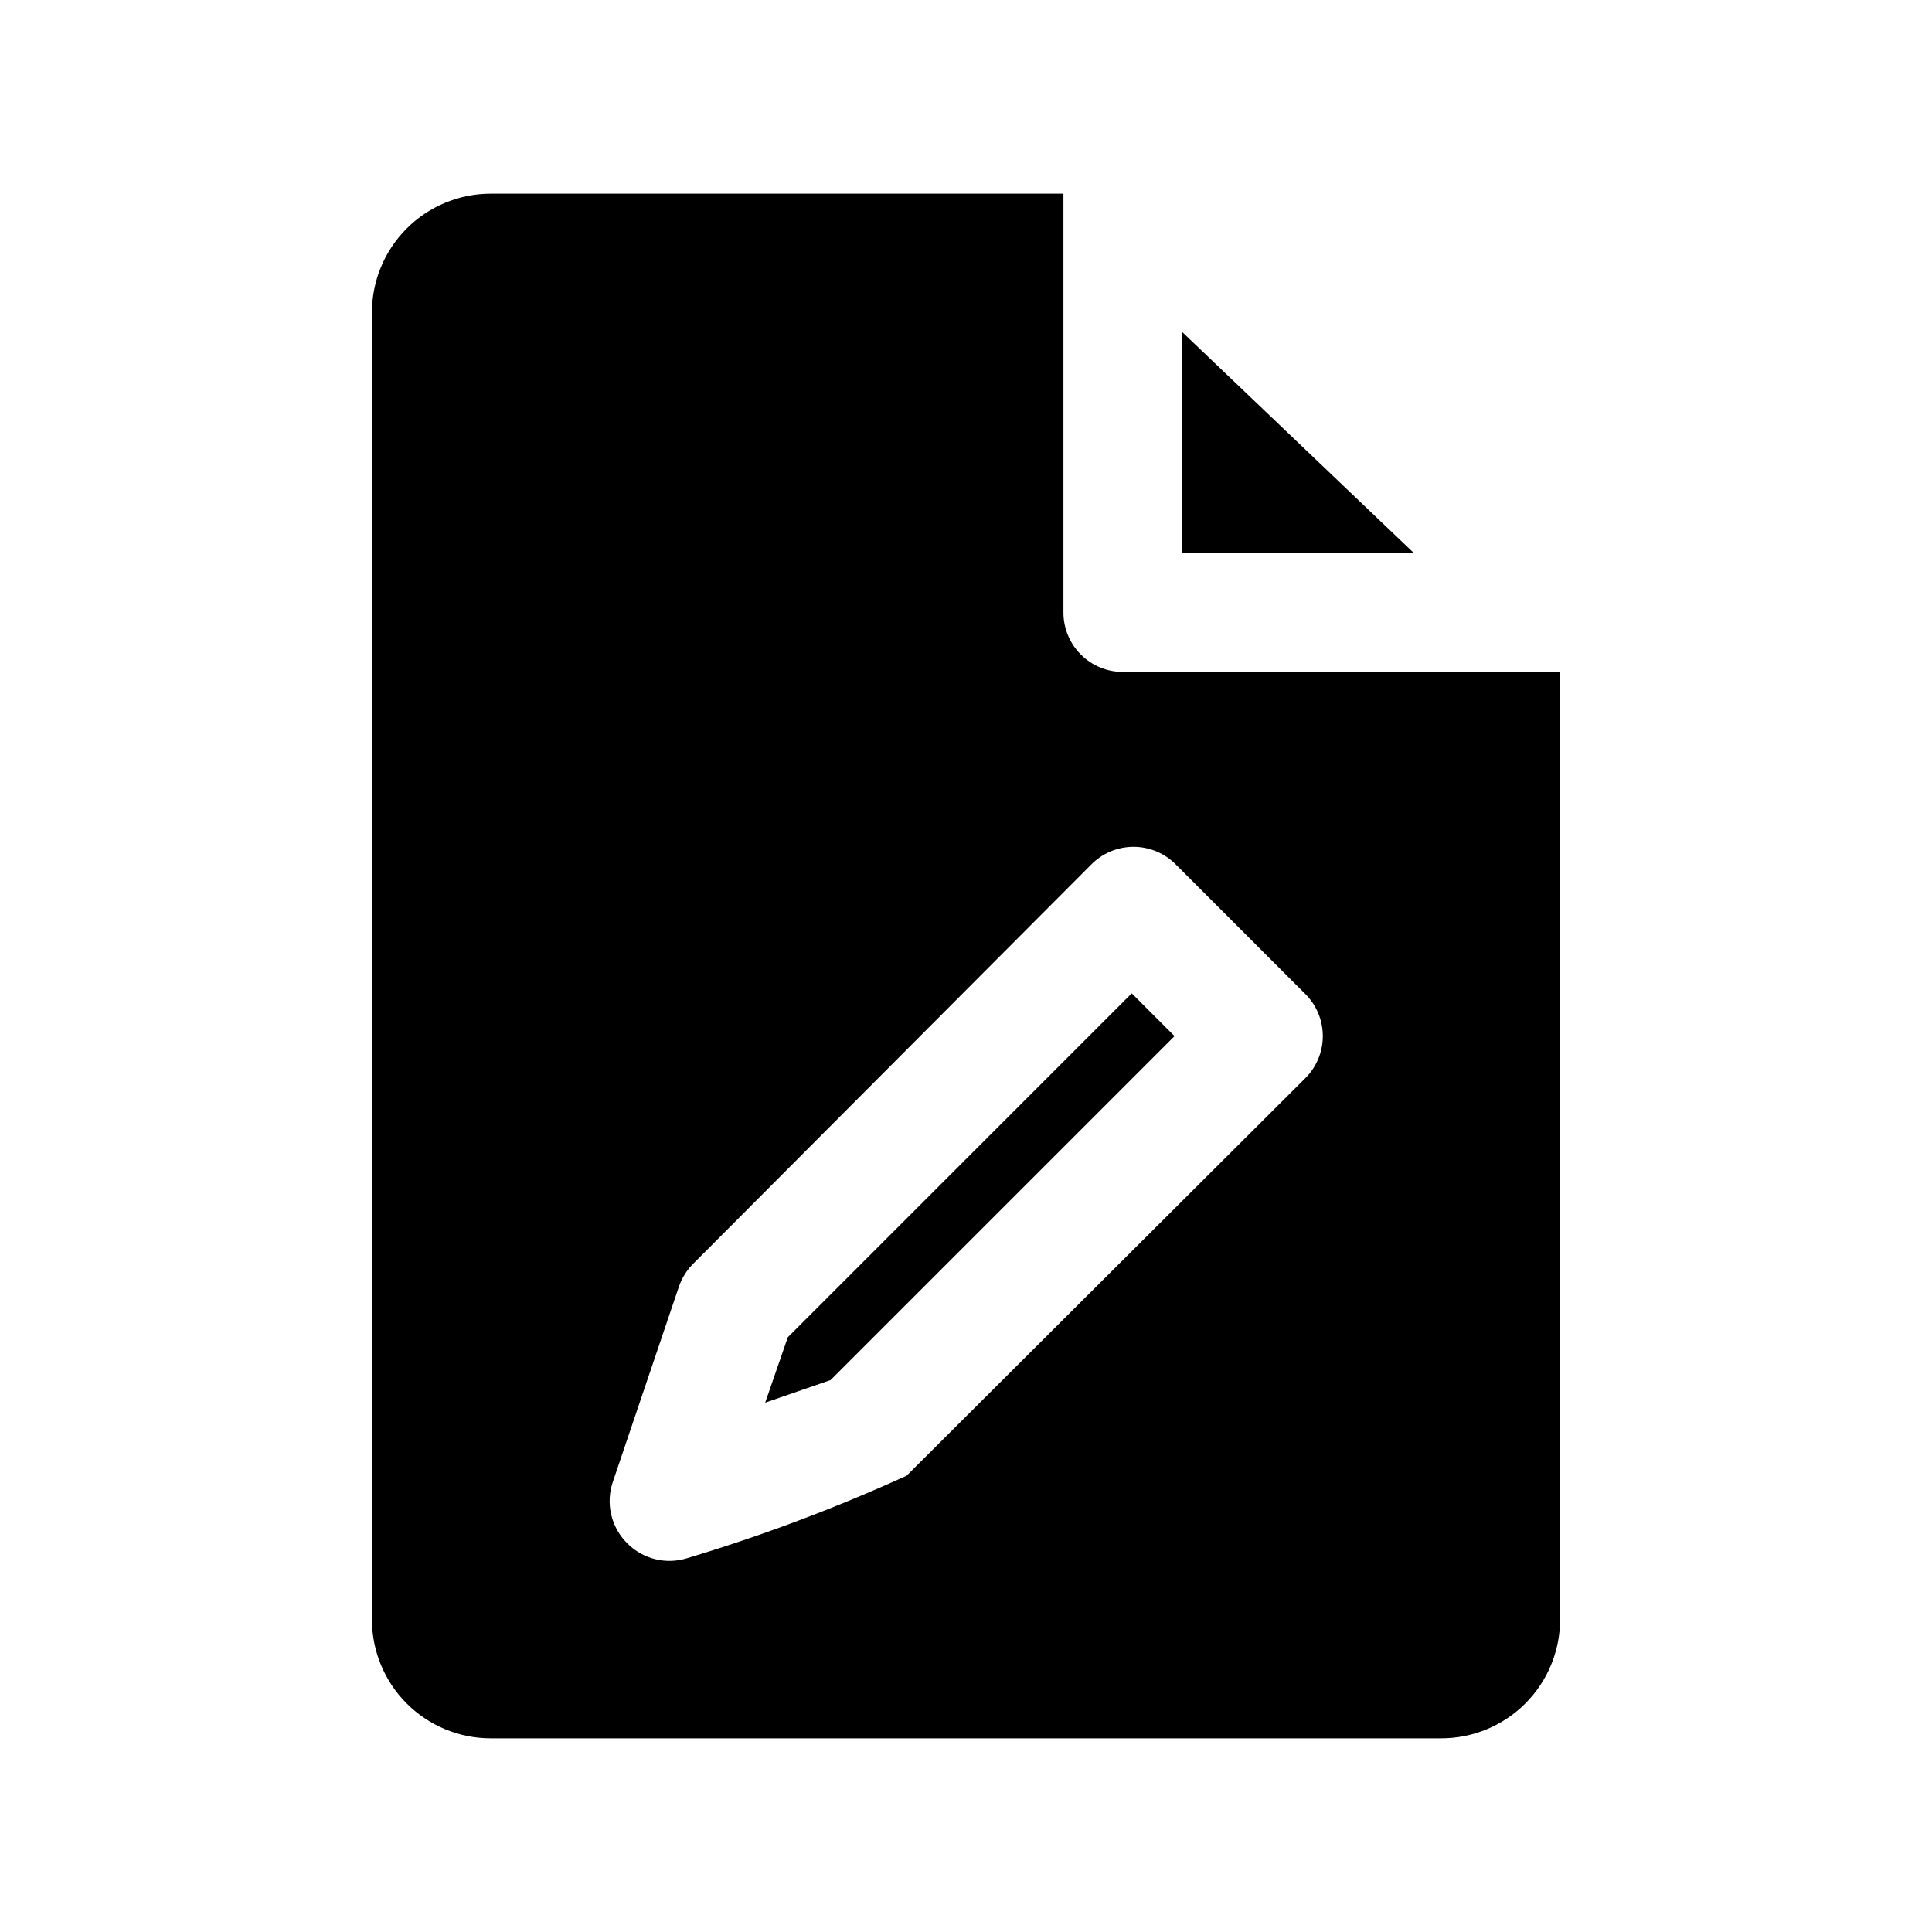 <?xml version="1.0" encoding="UTF-8"?>
<!-- Uploaded to: ICON Repo, www.svgrepo.com, Generator: ICON Repo Mixer Tools -->
<svg fill="#000000" width="800px" height="800px" version="1.1" viewBox="144 144 512 512" xmlns="http://www.w3.org/2000/svg">
 <path d="m518.71 290.58h-61.402l0.004-58.57zm-165.94 207.82-5.984 17.32 17.32-5.984 91.156-91.156-11.336-11.336zm204.67 74.785c0 8.352-3.316 16.359-9.223 22.266-5.902 5.906-13.914 9.223-22.266 9.223h-251.9c-8.352 0-16.359-3.316-22.266-9.223s-9.223-13.914-9.223-22.266v-346.37c0-8.352 3.316-16.359 9.223-22.266 5.906-5.902 13.914-9.223 22.266-9.223h151.77v111c0 4.176 1.656 8.18 4.609 11.133 2.953 2.953 6.957 4.613 11.133 4.613h115.88v14.957 236.16zm-67.699-165.94-34.004-34.008c-2.969-3.078-7.062-4.82-11.336-4.82-4.277 0-8.371 1.742-11.336 4.82l-105.17 105.48c-1.773 1.711-3.121 3.812-3.938 6.141l-17.477 51.641h0.004c-1.016 2.828-1.199 5.887-0.527 8.816 0.668 2.93 2.164 5.606 4.305 7.715 2.019 2.023 4.551 3.457 7.324 4.152 2.773 0.691 5.684 0.617 8.418-0.219 19.891-5.969 39.355-13.281 58.254-21.883l105.48-105.17c3.082-2.969 4.82-7.062 4.82-11.336 0-4.277-1.738-8.371-4.82-11.336z"/>
</svg>